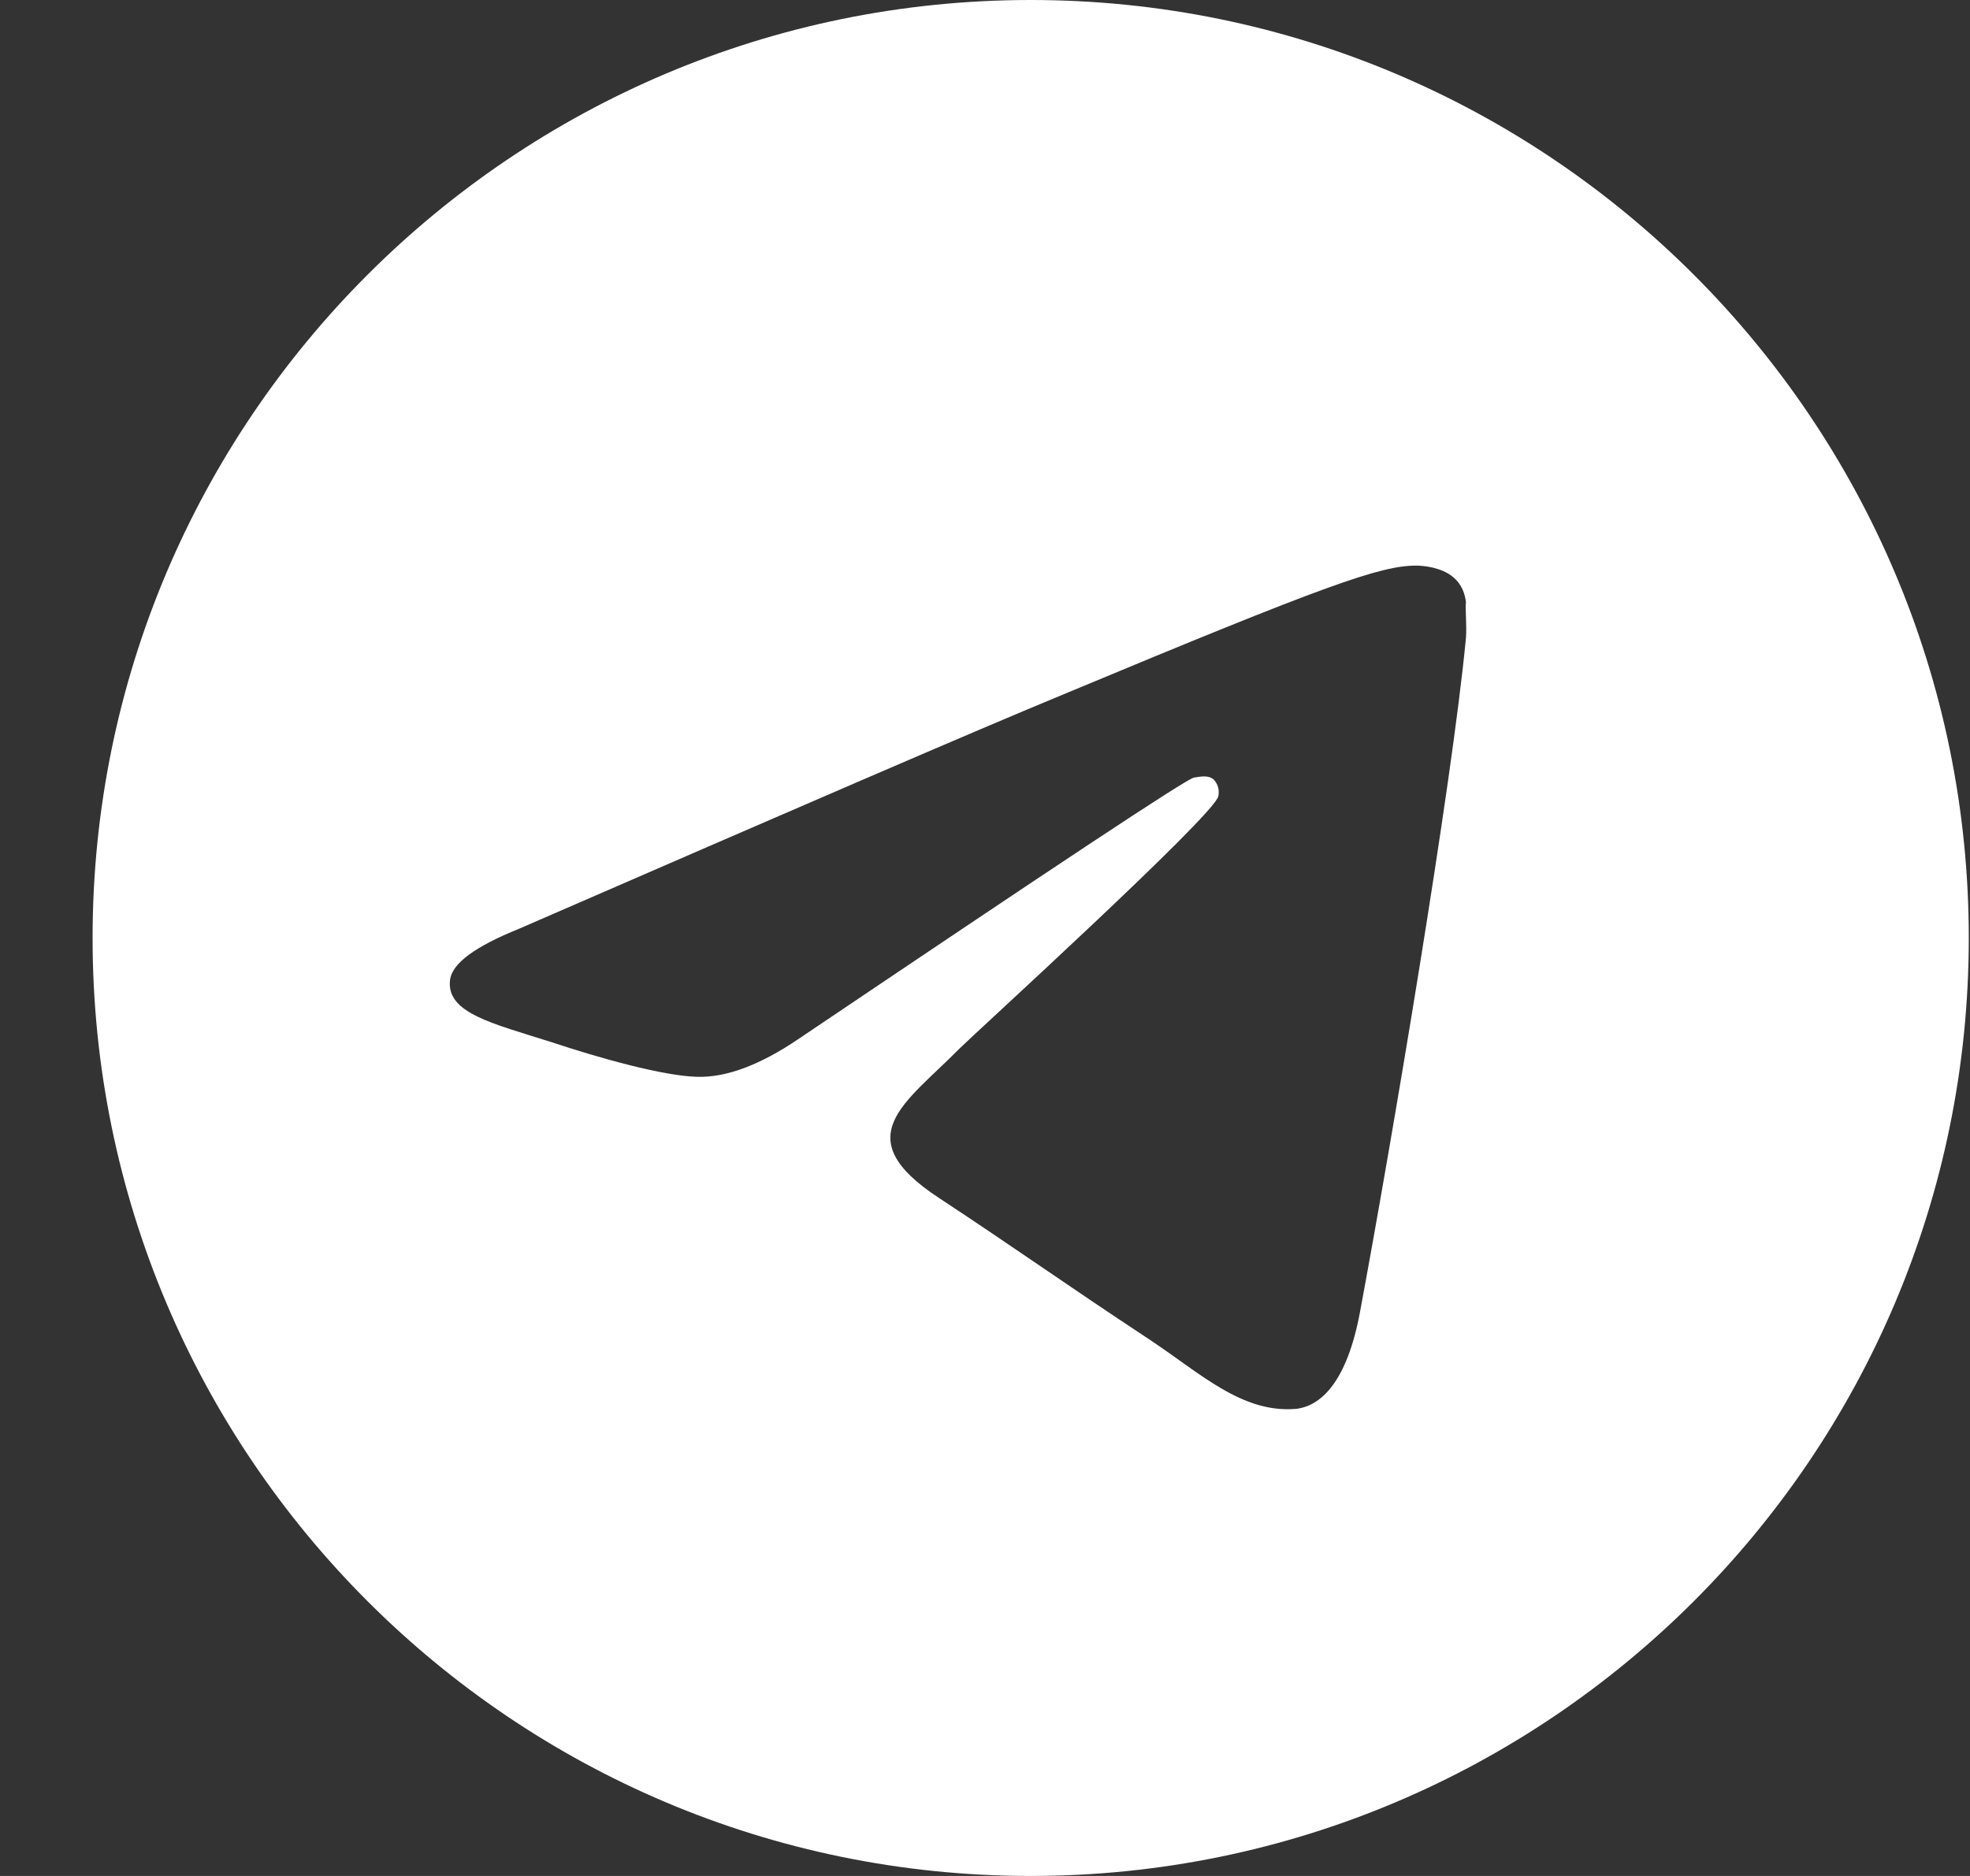 <?xml version="1.0" encoding="UTF-8"?> <svg xmlns="http://www.w3.org/2000/svg" width="21" height="20" viewBox="0 0 21 20" fill="none"><rect x="0" y="0" width="21" height="20" fill="#333333" stroke="none"/><path d="M10.987 0C5.467 0 0.987 4.48 0.987 10C0.987 15.52 5.467 20 10.987 20C16.507 20 20.987 15.52 20.987 10C20.987 4.48 16.507 0 10.987 0ZM15.627 6.8C15.477 8.38 14.827 12.22 14.497 13.99C14.357 14.74 14.077 14.99 13.817 15.02C13.237 15.07 12.797 14.64 12.237 14.27C11.357 13.69 10.857 13.33 10.007 12.77C9.017 12.12 9.657 11.76 10.227 11.18C10.377 11.03 12.937 8.7 12.987 8.49C12.994 8.458 12.993 8.425 12.985 8.394C12.976 8.362 12.96 8.334 12.937 8.31C12.877 8.26 12.797 8.28 12.727 8.29C12.637 8.31 11.237 9.24 8.507 11.08C8.107 11.35 7.747 11.49 7.427 11.48C7.067 11.47 6.387 11.28 5.877 11.11C5.247 10.91 4.757 10.8 4.797 10.45C4.817 10.27 5.067 10.09 5.537 9.9C8.457 8.63 10.397 7.79 11.367 7.39C14.147 6.23 14.717 6.03 15.097 6.03C15.177 6.03 15.367 6.05 15.487 6.15C15.587 6.23 15.617 6.34 15.627 6.42C15.617 6.48 15.637 6.66 15.627 6.8Z" fill="white"></path></svg> 